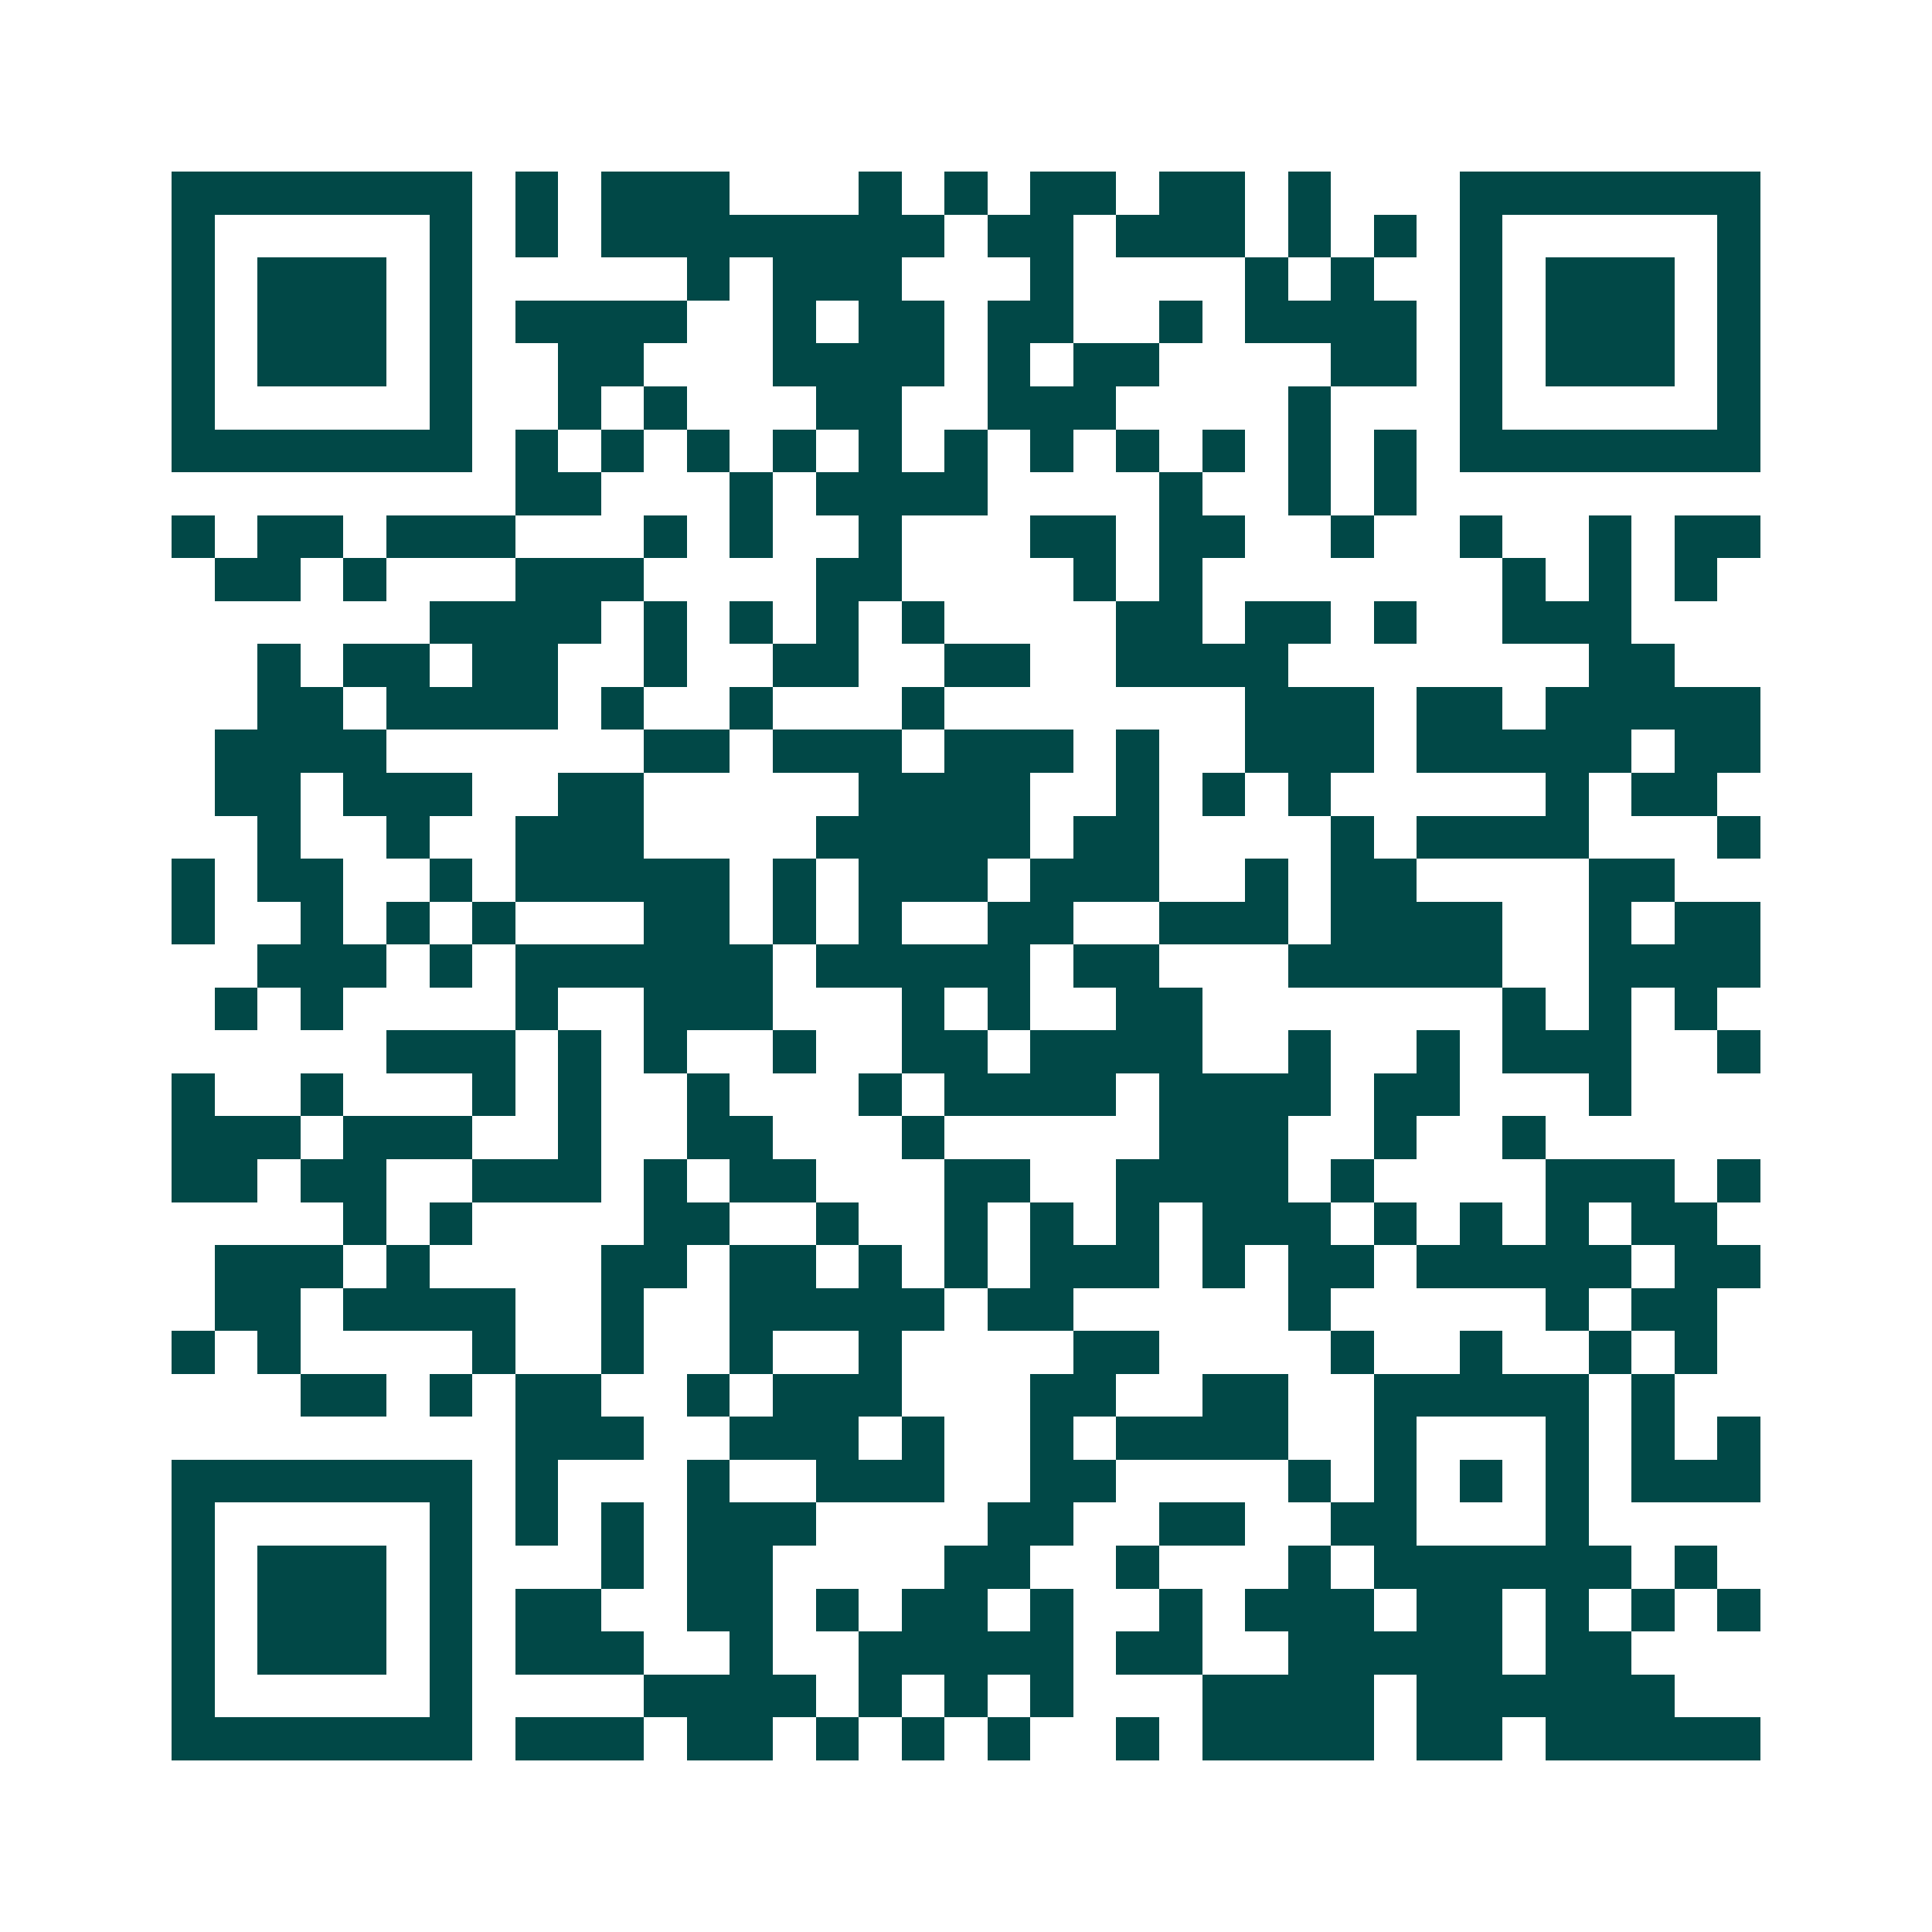 <svg xmlns="http://www.w3.org/2000/svg" width="200" height="200" viewBox="0 0 45 45" shape-rendering="crispEdges"><path fill="#ffffff" d="M0 0h45v45H0z"/><path stroke="#014847" d="M4 4.5h7m1 0h1m1 0h3m3 0h1m1 0h1m1 0h2m1 0h2m1 0h1m3 0h7M4 5.5h1m5 0h1m1 0h1m1 0h8m1 0h2m1 0h3m1 0h1m1 0h1m1 0h1m5 0h1M4 6.5h1m1 0h3m1 0h1m5 0h1m1 0h3m3 0h1m4 0h1m1 0h1m2 0h1m1 0h3m1 0h1M4 7.5h1m1 0h3m1 0h1m1 0h4m2 0h1m1 0h2m1 0h2m2 0h1m1 0h4m1 0h1m1 0h3m1 0h1M4 8.5h1m1 0h3m1 0h1m2 0h2m3 0h4m1 0h1m1 0h2m4 0h2m1 0h1m1 0h3m1 0h1M4 9.5h1m5 0h1m2 0h1m1 0h1m3 0h2m2 0h3m4 0h1m3 0h1m5 0h1M4 10.5h7m1 0h1m1 0h1m1 0h1m1 0h1m1 0h1m1 0h1m1 0h1m1 0h1m1 0h1m1 0h1m1 0h1m1 0h7M12 11.5h2m3 0h1m1 0h4m4 0h1m2 0h1m1 0h1M4 12.5h1m1 0h2m1 0h3m3 0h1m1 0h1m2 0h1m3 0h2m1 0h2m2 0h1m2 0h1m2 0h1m1 0h2M5 13.5h2m1 0h1m3 0h3m4 0h2m4 0h1m1 0h1m7 0h1m1 0h1m1 0h1M10 14.5h4m1 0h1m1 0h1m1 0h1m1 0h1m4 0h2m1 0h2m1 0h1m2 0h3M6 15.5h1m1 0h2m1 0h2m2 0h1m2 0h2m2 0h2m2 0h4m7 0h2M6 16.5h2m1 0h4m1 0h1m2 0h1m3 0h1m7 0h3m1 0h2m1 0h5M5 17.5h4m6 0h2m1 0h3m1 0h3m1 0h1m2 0h3m1 0h5m1 0h2M5 18.5h2m1 0h3m2 0h2m5 0h4m2 0h1m1 0h1m1 0h1m5 0h1m1 0h2M6 19.5h1m2 0h1m2 0h3m4 0h5m1 0h2m4 0h1m1 0h4m3 0h1M4 20.5h1m1 0h2m2 0h1m1 0h5m1 0h1m1 0h3m1 0h3m2 0h1m1 0h2m4 0h2M4 21.5h1m2 0h1m1 0h1m1 0h1m3 0h2m1 0h1m1 0h1m2 0h2m2 0h3m1 0h4m2 0h1m1 0h2M6 22.5h3m1 0h1m1 0h6m1 0h5m1 0h2m3 0h5m2 0h4M5 23.5h1m1 0h1m4 0h1m2 0h3m3 0h1m1 0h1m2 0h2m7 0h1m1 0h1m1 0h1M9 24.5h3m1 0h1m1 0h1m2 0h1m2 0h2m1 0h4m2 0h1m2 0h1m1 0h3m2 0h1M4 25.5h1m2 0h1m3 0h1m1 0h1m2 0h1m3 0h1m1 0h4m1 0h4m1 0h2m3 0h1M4 26.5h3m1 0h3m2 0h1m2 0h2m3 0h1m5 0h3m2 0h1m2 0h1M4 27.5h2m1 0h2m2 0h3m1 0h1m1 0h2m3 0h2m2 0h4m1 0h1m4 0h3m1 0h1M8 28.5h1m1 0h1m4 0h2m2 0h1m2 0h1m1 0h1m1 0h1m1 0h3m1 0h1m1 0h1m1 0h1m1 0h2M5 29.5h3m1 0h1m4 0h2m1 0h2m1 0h1m1 0h1m1 0h3m1 0h1m1 0h2m1 0h5m1 0h2M5 30.5h2m1 0h4m2 0h1m2 0h5m1 0h2m5 0h1m5 0h1m1 0h2M4 31.5h1m1 0h1m4 0h1m2 0h1m2 0h1m2 0h1m4 0h2m4 0h1m2 0h1m2 0h1m1 0h1M7 32.5h2m1 0h1m1 0h2m2 0h1m1 0h3m3 0h2m2 0h2m2 0h5m1 0h1M12 33.5h3m2 0h3m1 0h1m2 0h1m1 0h4m2 0h1m3 0h1m1 0h1m1 0h1M4 34.5h7m1 0h1m3 0h1m2 0h3m2 0h2m4 0h1m1 0h1m1 0h1m1 0h1m1 0h3M4 35.5h1m5 0h1m1 0h1m1 0h1m1 0h3m4 0h2m2 0h2m2 0h2m3 0h1M4 36.5h1m1 0h3m1 0h1m3 0h1m1 0h2m4 0h2m2 0h1m3 0h1m1 0h6m1 0h1M4 37.5h1m1 0h3m1 0h1m1 0h2m2 0h2m1 0h1m1 0h2m1 0h1m2 0h1m1 0h3m1 0h2m1 0h1m1 0h1m1 0h1M4 38.5h1m1 0h3m1 0h1m1 0h3m2 0h1m2 0h5m1 0h2m2 0h5m1 0h2M4 39.5h1m5 0h1m4 0h4m1 0h1m1 0h1m1 0h1m3 0h4m1 0h6M4 40.5h7m1 0h3m1 0h2m1 0h1m1 0h1m1 0h1m2 0h1m1 0h4m1 0h2m1 0h5"/></svg>
